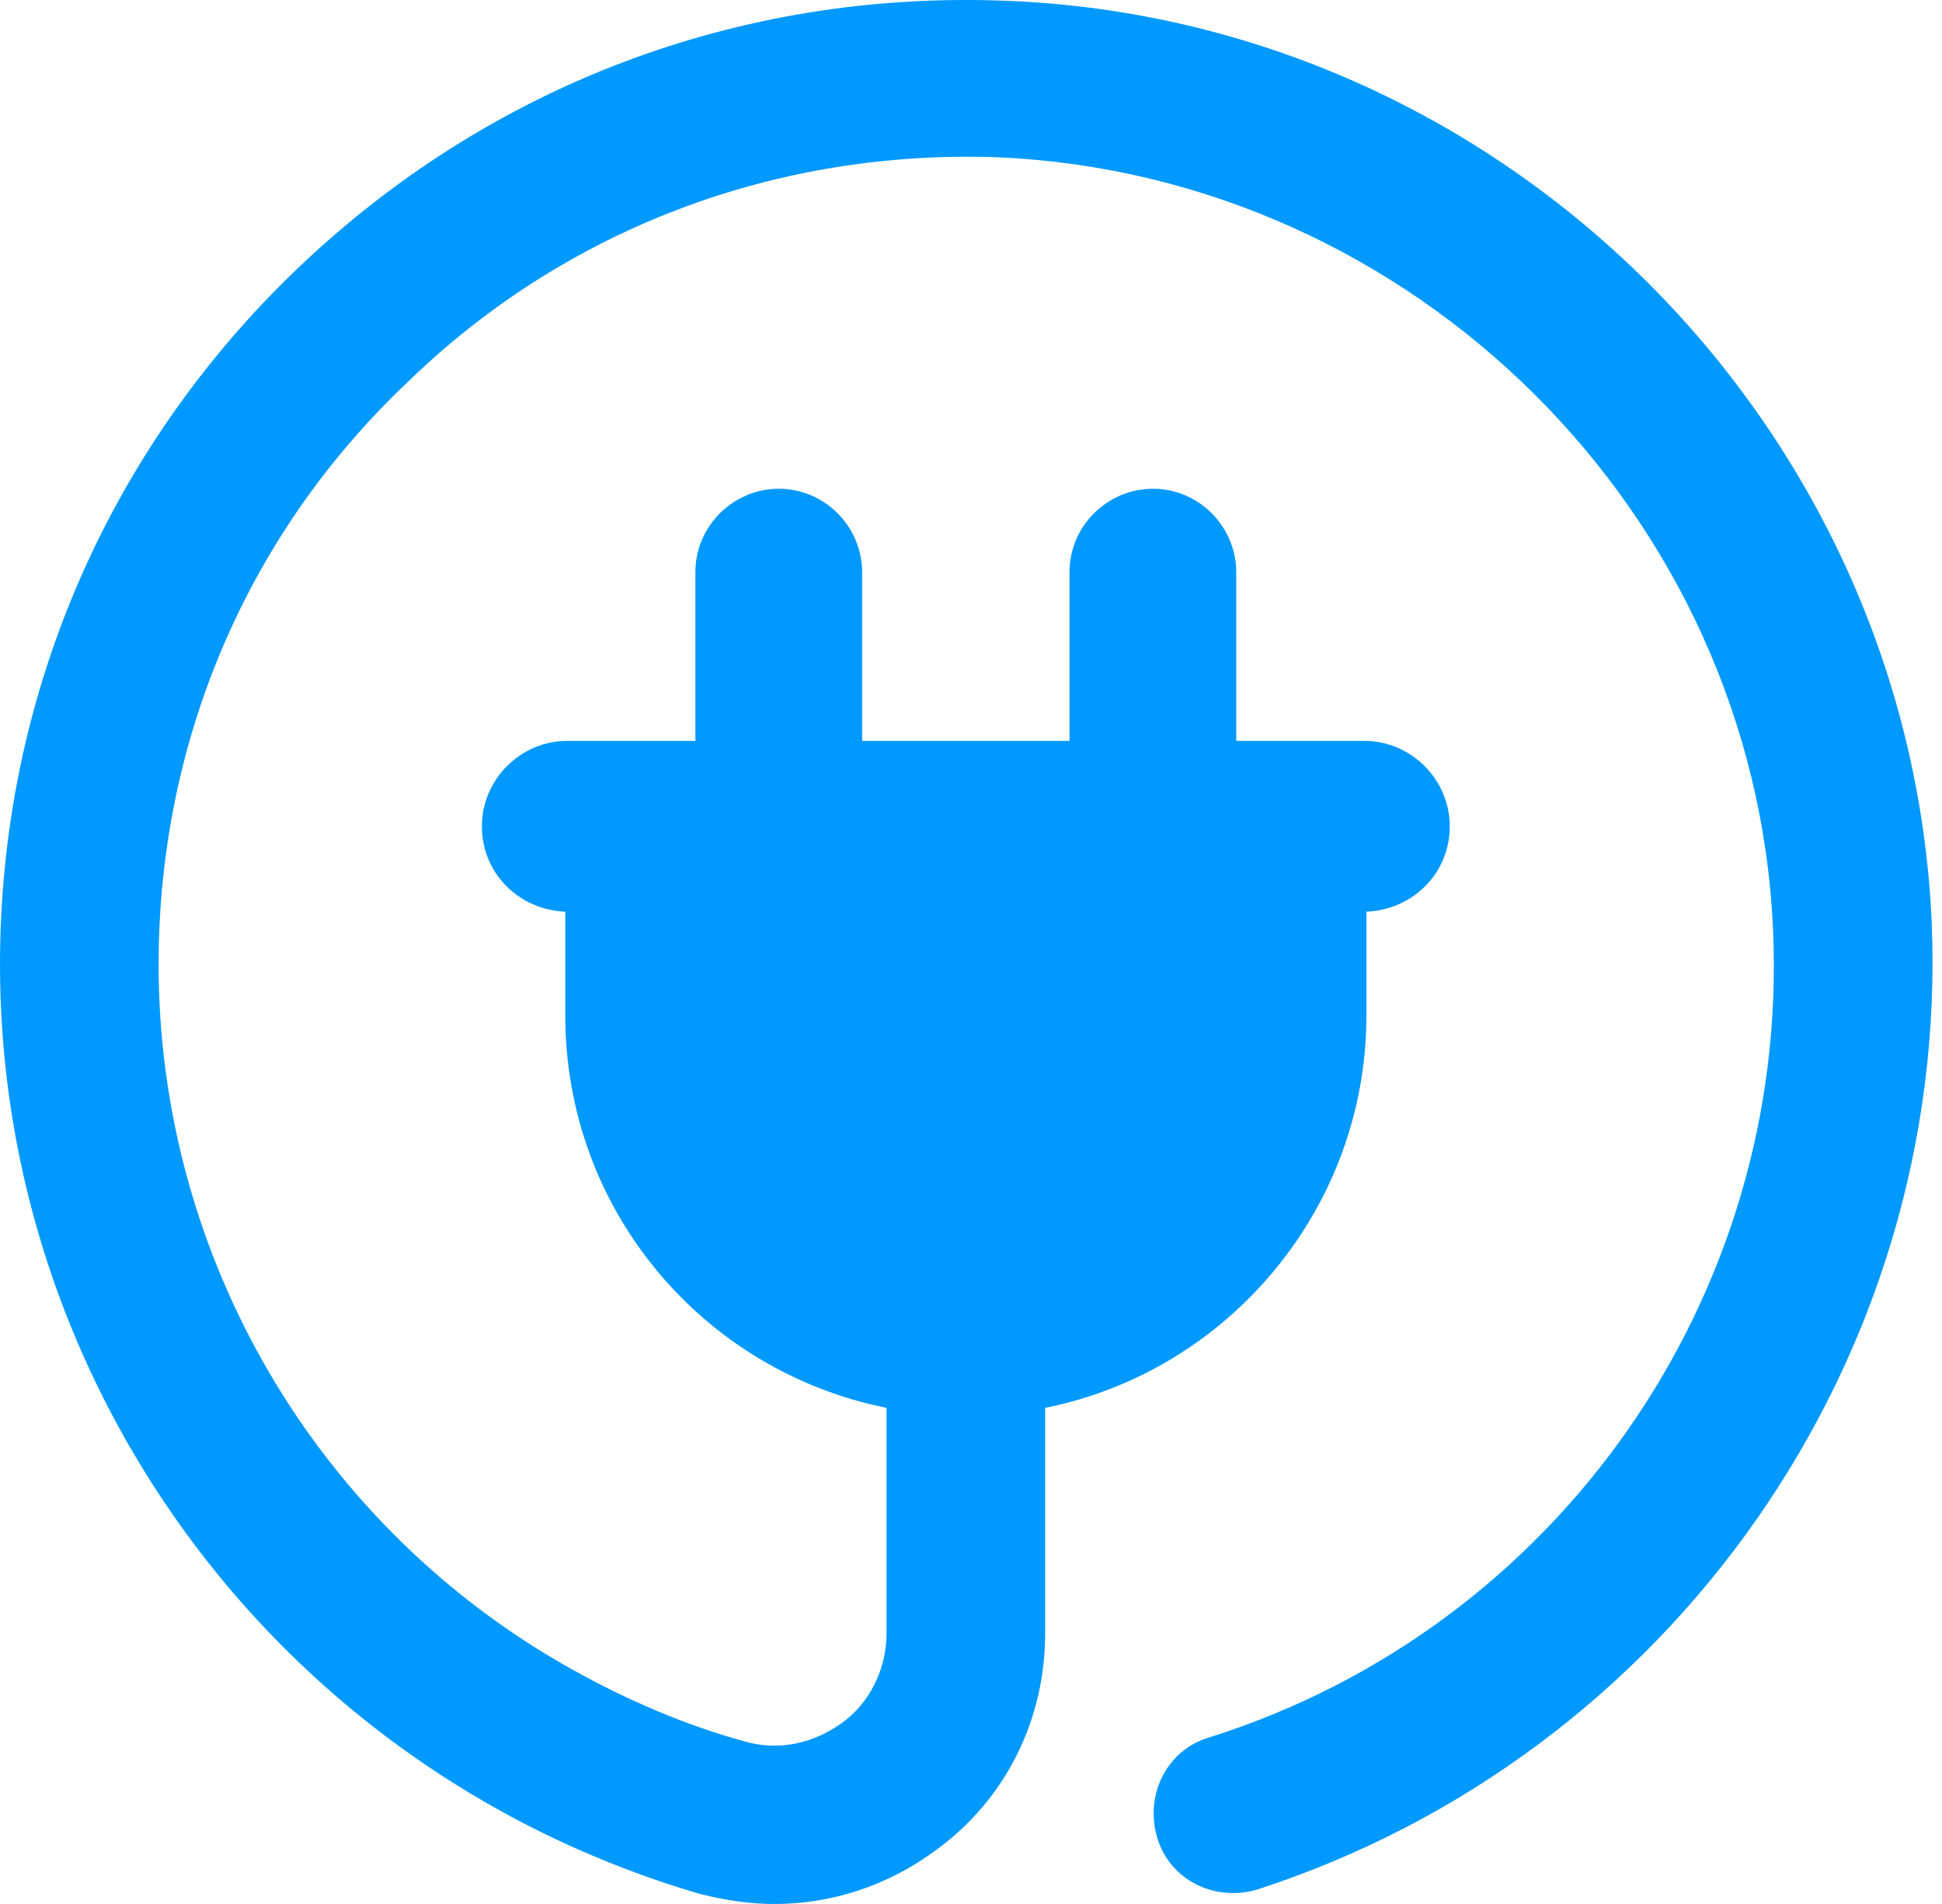 <svg xmlns="http://www.w3.org/2000/svg" fill="none" viewBox="0 0 51 50" height="50" width="51">
<path fill="#0099FF" d="M50.729 24.209C50.141 11.126 39.462 0.5 26.379 0.019C19.384 -0.248 12.816 2.262 7.796 7.068C2.777 11.873 0 18.388 0 25.33C0 34.514 5.02 43.005 13.029 47.49C14.738 48.451 16.554 49.199 18.369 49.733C19.01 49.893 19.651 50 20.345 50C21.84 50 23.335 49.52 24.617 48.558C26.432 47.223 27.447 45.141 27.447 42.898V36.971C32.252 36.01 35.884 31.738 35.884 26.665V23.942C37.112 23.889 38.073 22.927 38.073 21.699C38.073 20.471 37.058 19.456 35.83 19.456H32.466V15.024C32.466 13.85 31.505 12.835 30.277 12.835C29.102 12.835 28.087 13.796 28.087 15.024V19.456H22.641V15.024C22.641 13.85 21.68 12.835 20.451 12.835C19.277 12.835 18.262 13.796 18.262 15.024V19.456H14.898C13.67 19.456 12.655 20.471 12.655 21.699C12.655 22.927 13.616 23.889 14.845 23.942V26.665C14.845 31.791 18.476 36.01 23.282 36.971V42.898C23.282 43.806 22.854 44.714 22.107 45.248C21.359 45.782 20.451 45.995 19.544 45.728C17.995 45.301 16.5 44.66 15.058 43.859C8.33 40.121 4.165 33.019 4.165 25.33C4.165 19.51 6.461 14.063 10.68 10.058C14.845 6 20.398 3.917 26.219 4.131C37.111 4.612 46.083 13.476 46.563 24.422C46.991 34.034 40.903 42.738 31.772 45.621C30.651 45.942 30.063 47.116 30.384 48.238C30.704 49.359 31.879 49.947 33 49.626C43.894 46.102 51.209 35.689 50.729 24.209L50.729 24.209Z"></path>
</svg>
